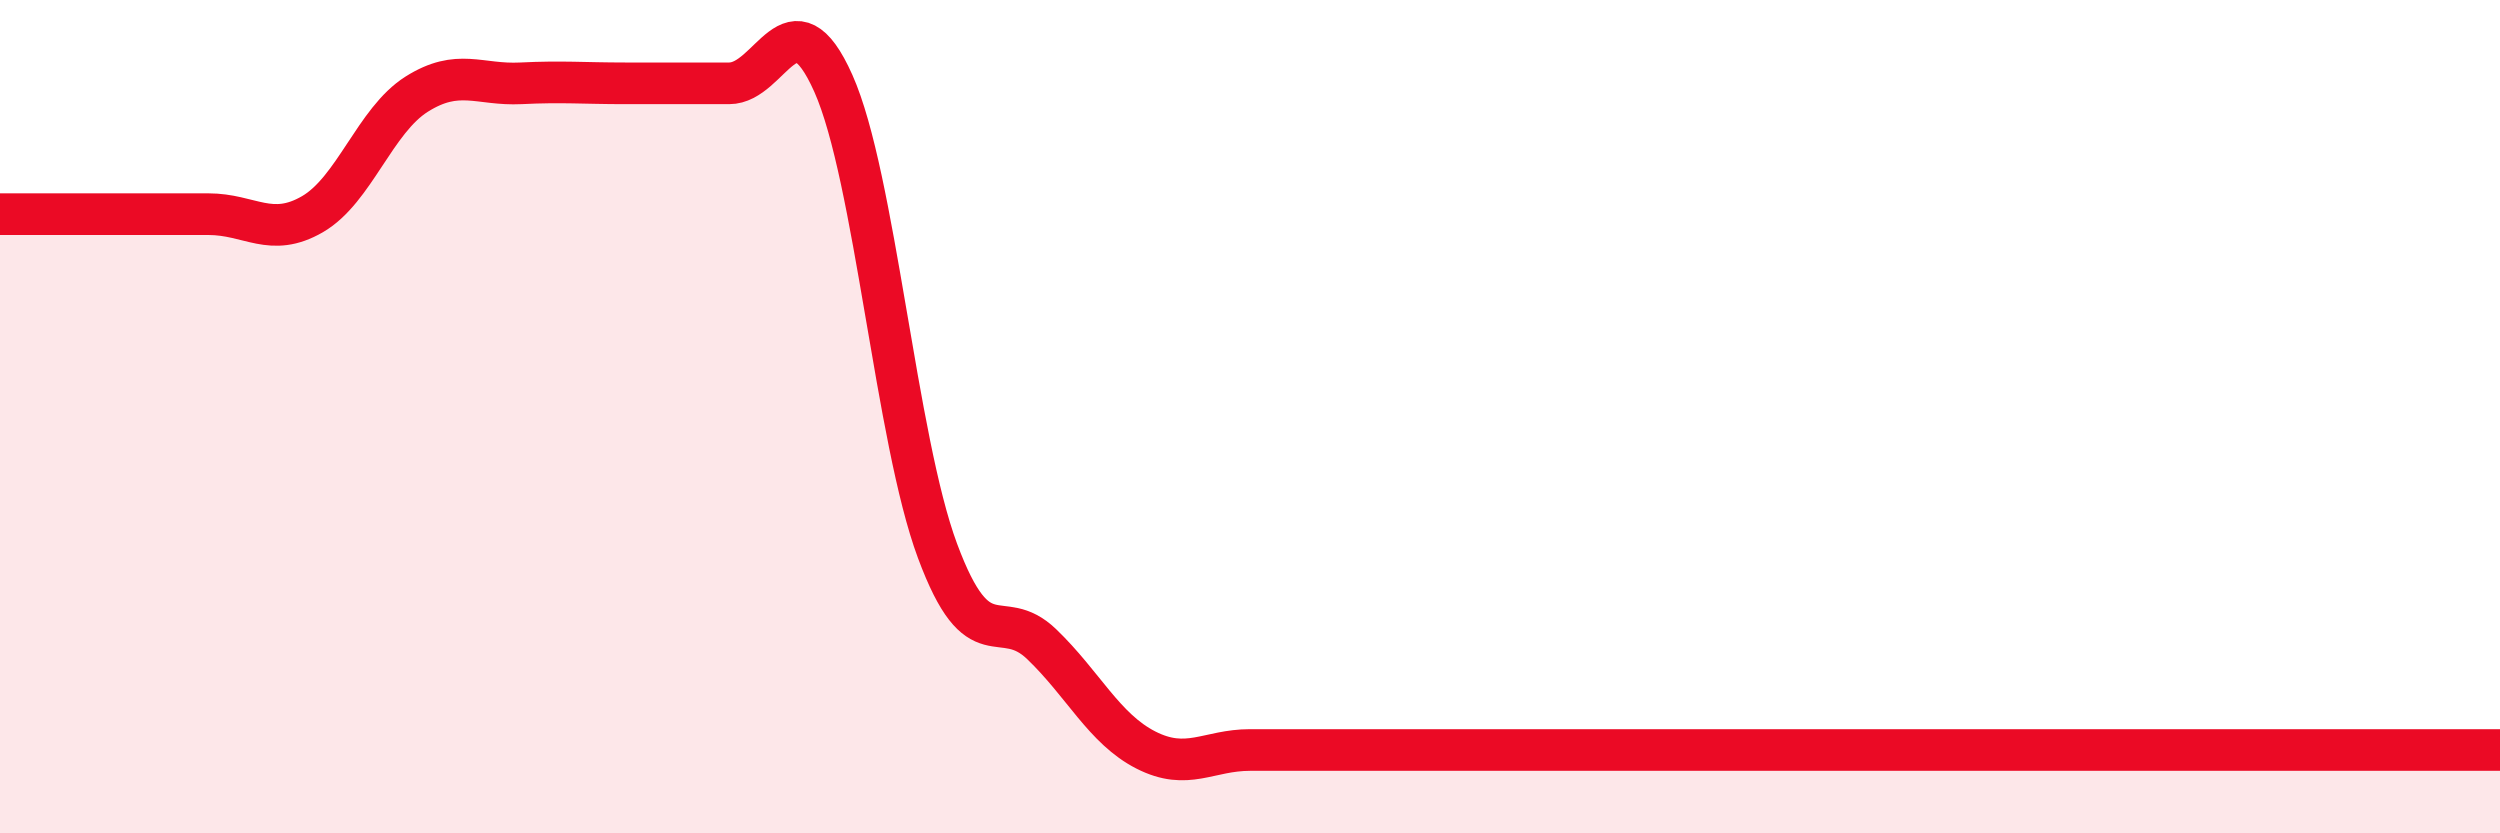 
    <svg width="60" height="20" viewBox="0 0 60 20" xmlns="http://www.w3.org/2000/svg">
      <path
        d="M 0,5.14 C 0.5,5.14 1.5,5.14 2.5,5.14 C 3.5,5.14 4,5.14 5,5.14 C 6,5.14 6.5,5.72 7.5,5.14 C 8.5,4.56 9,2.89 10,2.26 C 11,1.63 11.5,2.05 12.5,2 C 13.5,1.95 14,2 15,2 C 16,2 16.5,2 17.5,2 C 18.5,2 19,-0.24 20,2 C 21,4.24 21.5,10.53 22.5,13.22 C 23.5,15.91 24,14.5 25,15.46 C 26,16.42 26.5,17.49 27.5,18 C 28.5,18.51 29,18 30,18 C 31,18 31.5,18 32.5,18 C 33.5,18 34,18 35,18 C 36,18 36.5,18 37.5,18 C 38.5,18 39,18 40,18 C 41,18 41.5,18 42.5,18 C 43.5,18 44,18 45,18 C 46,18 46.5,18 47.5,18 C 48.5,18 49,18 50,18 C 51,18 51.5,18 52.5,18 C 53.5,18 53.5,18 55,18 C 56.5,18 59,18 60,18L60 20L0 20Z"
        fill="#EB0A25"
        opacity="0.1"
        stroke-linecap="round"
        stroke-linejoin="round"
      />
      <path
        d="M 0,5.14 C 0.5,5.14 1.5,5.14 2.5,5.14 C 3.5,5.14 4,5.14 5,5.14 C 6,5.14 6.5,5.72 7.5,5.14 C 8.5,4.56 9,2.89 10,2.26 C 11,1.63 11.5,2.05 12.5,2 C 13.5,1.95 14,2 15,2 C 16,2 16.5,2 17.5,2 C 18.5,2 19,-0.24 20,2 C 21,4.24 21.5,10.53 22.5,13.22 C 23.5,15.91 24,14.5 25,15.46 C 26,16.42 26.5,17.49 27.5,18 C 28.5,18.51 29,18 30,18 C 31,18 31.5,18 32.5,18 C 33.5,18 34,18 35,18 C 36,18 36.5,18 37.5,18 C 38.5,18 39,18 40,18 C 41,18 41.5,18 42.5,18 C 43.5,18 44,18 45,18 C 46,18 46.5,18 47.5,18 C 48.5,18 49,18 50,18 C 51,18 51.5,18 52.5,18 C 53.5,18 53.5,18 55,18 C 56.5,18 59,18 60,18"
        stroke="#EB0A25"
        stroke-width="1"
        fill="none"
        stroke-linecap="round"
        stroke-linejoin="round"
      />
    </svg>
  